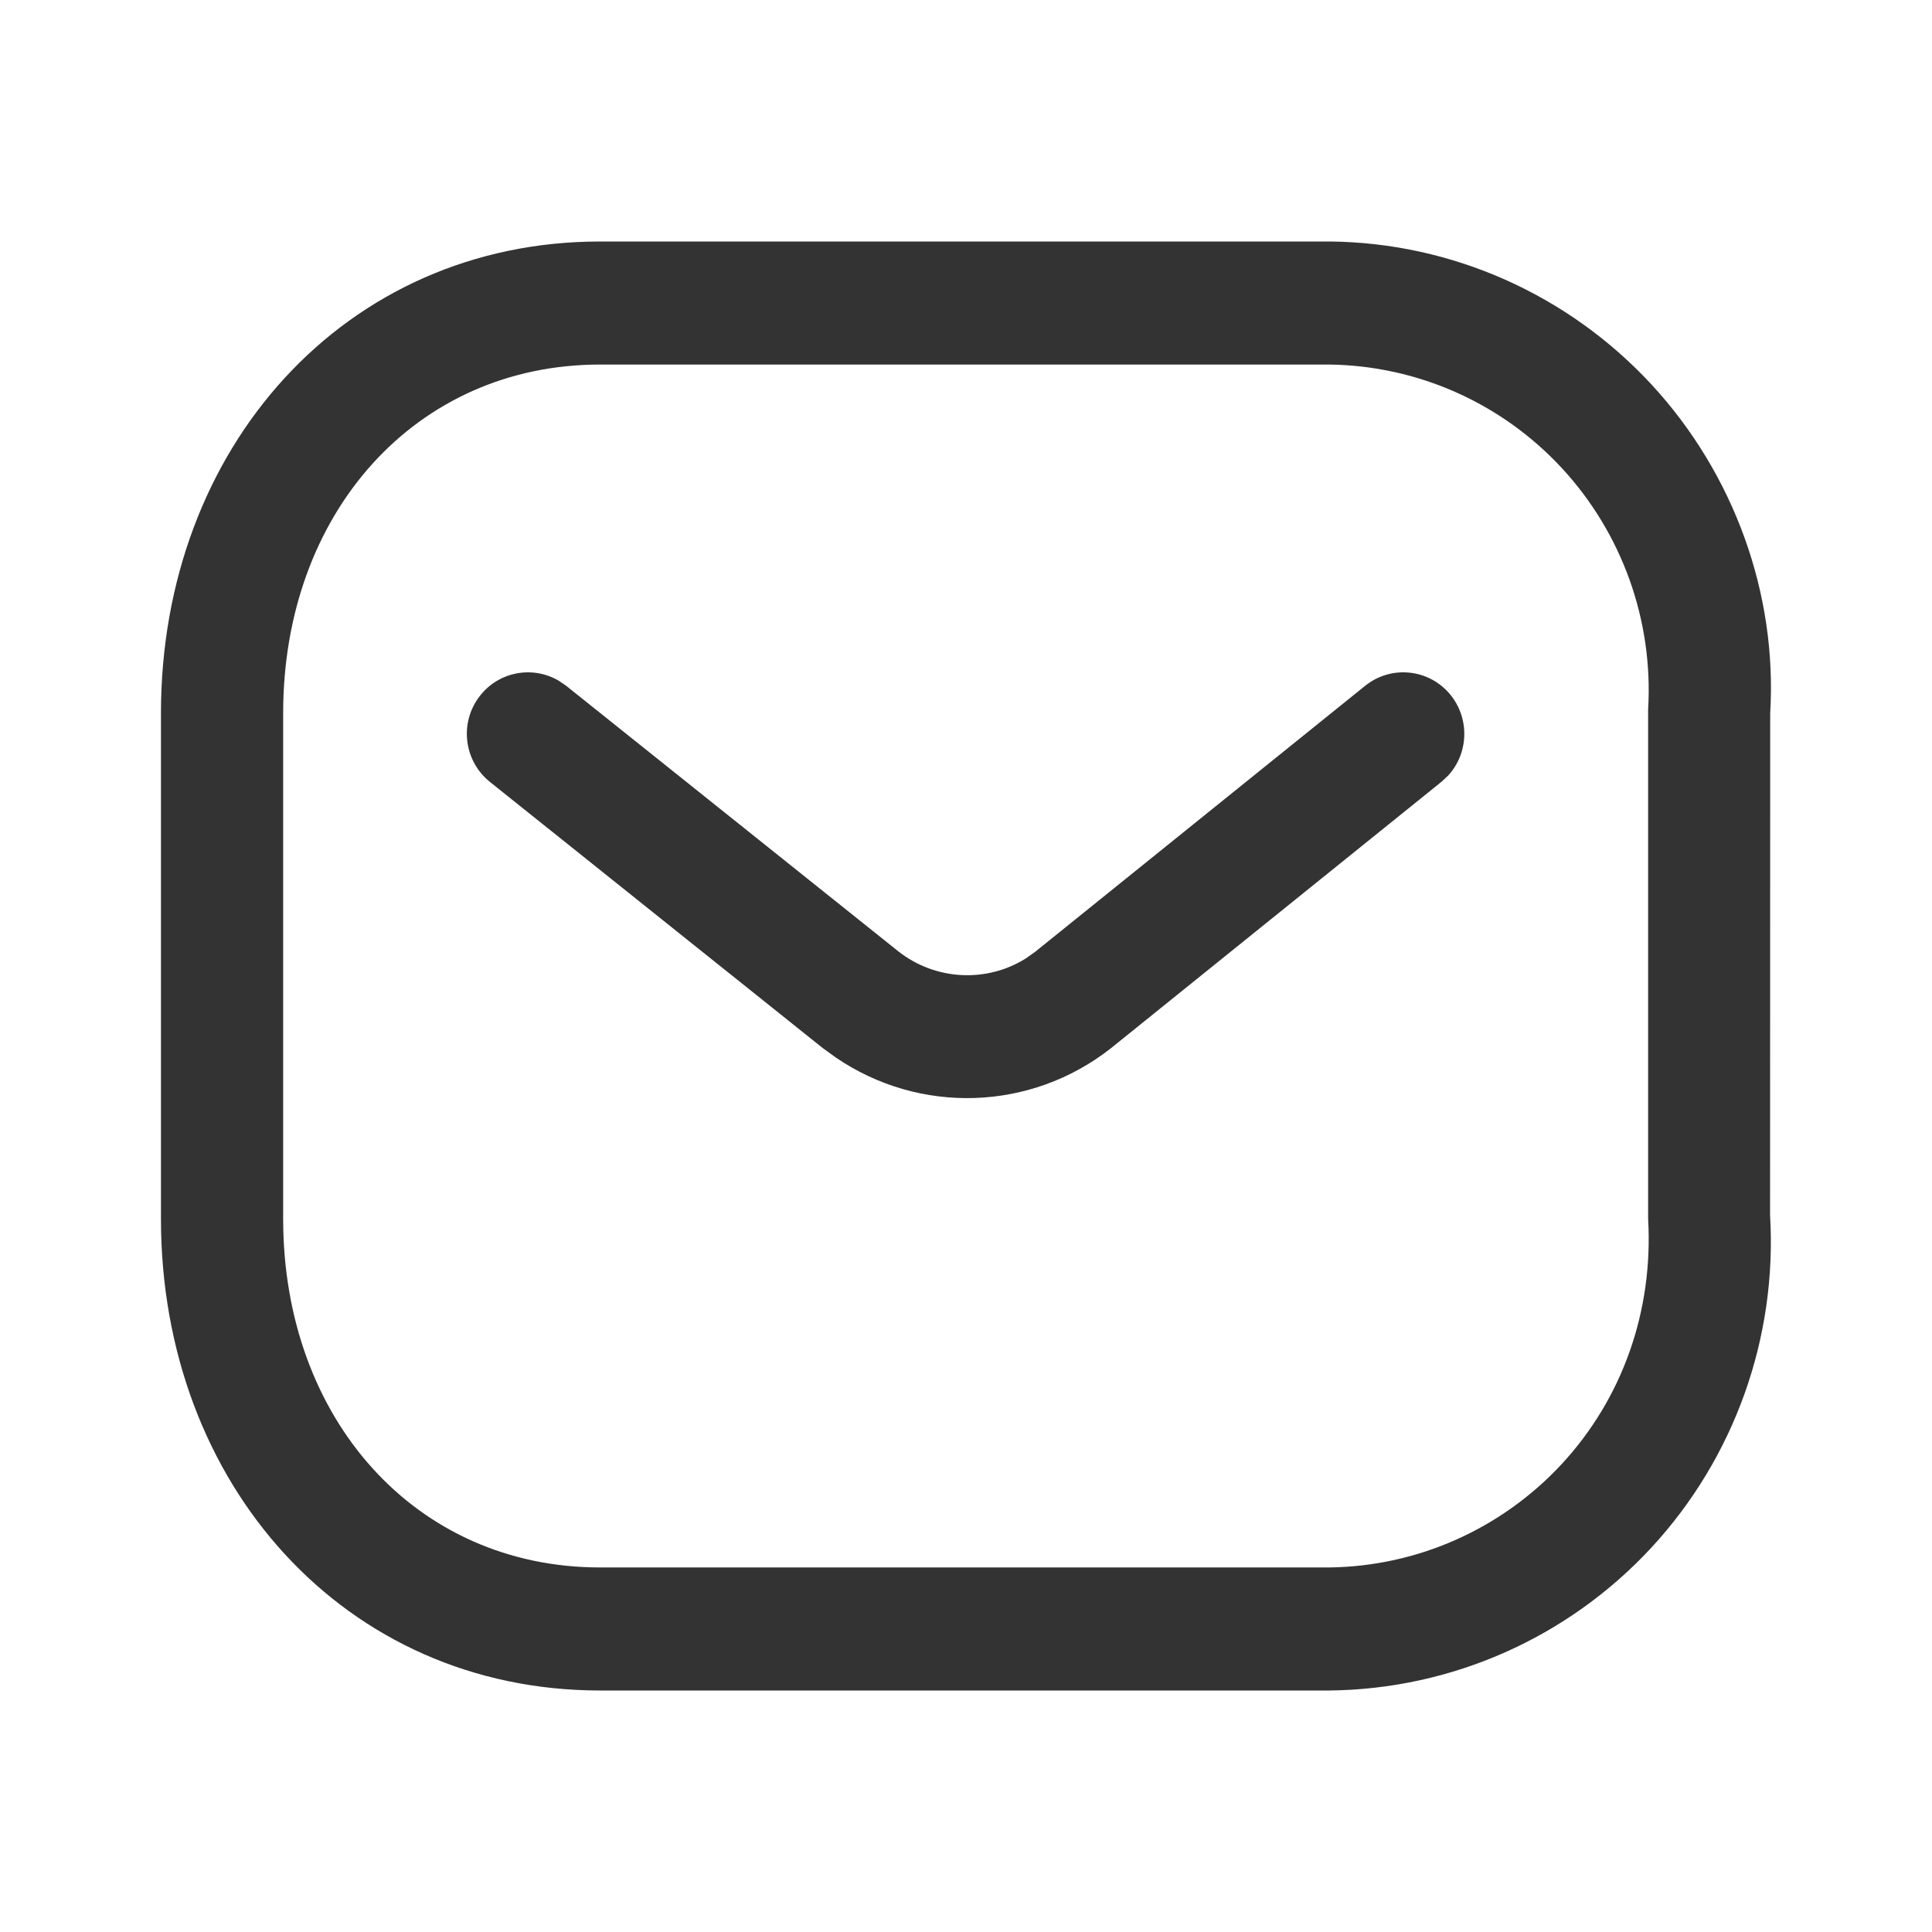 <svg width="16" height="16" viewBox="0 0 16 16" fill="none" xmlns="http://www.w3.org/2000/svg">
<path d="M11.017 2C12.026 2.011 12.986 2.439 13.675 3.182C14.363 3.926 14.719 4.921 14.66 5.906L14.659 10.064C14.719 11.079 14.363 12.074 13.675 12.818C12.986 13.561 12.026 13.989 11.011 14H4.97C2.857 14 1.333 12.292 1.333 10.094V5.906C1.333 3.708 2.857 2 4.97 2H11.017ZM11.005 3.019H4.97C3.442 3.019 2.345 4.248 2.345 5.906V10.094C2.345 11.752 3.442 12.981 4.97 12.981H11.005C11.738 12.973 12.435 12.663 12.935 12.123C13.434 11.583 13.693 10.861 13.649 10.094L13.649 5.876C13.693 5.139 13.434 4.417 12.935 3.877C12.435 3.337 11.738 3.027 11.005 3.019ZM12.016 5.759C12.174 5.959 12.16 6.242 11.992 6.424L11.937 6.475L9.199 8.682C8.534 9.204 7.615 9.231 6.922 8.758L6.814 8.68L4.058 6.476C3.839 6.301 3.802 5.981 3.976 5.761C4.134 5.56 4.411 5.512 4.625 5.636L4.687 5.678L7.44 7.879C7.748 8.121 8.171 8.14 8.494 7.938L8.572 7.883L11.305 5.68C11.523 5.504 11.841 5.539 12.016 5.759Z" fill="#333333"/>
</svg>
